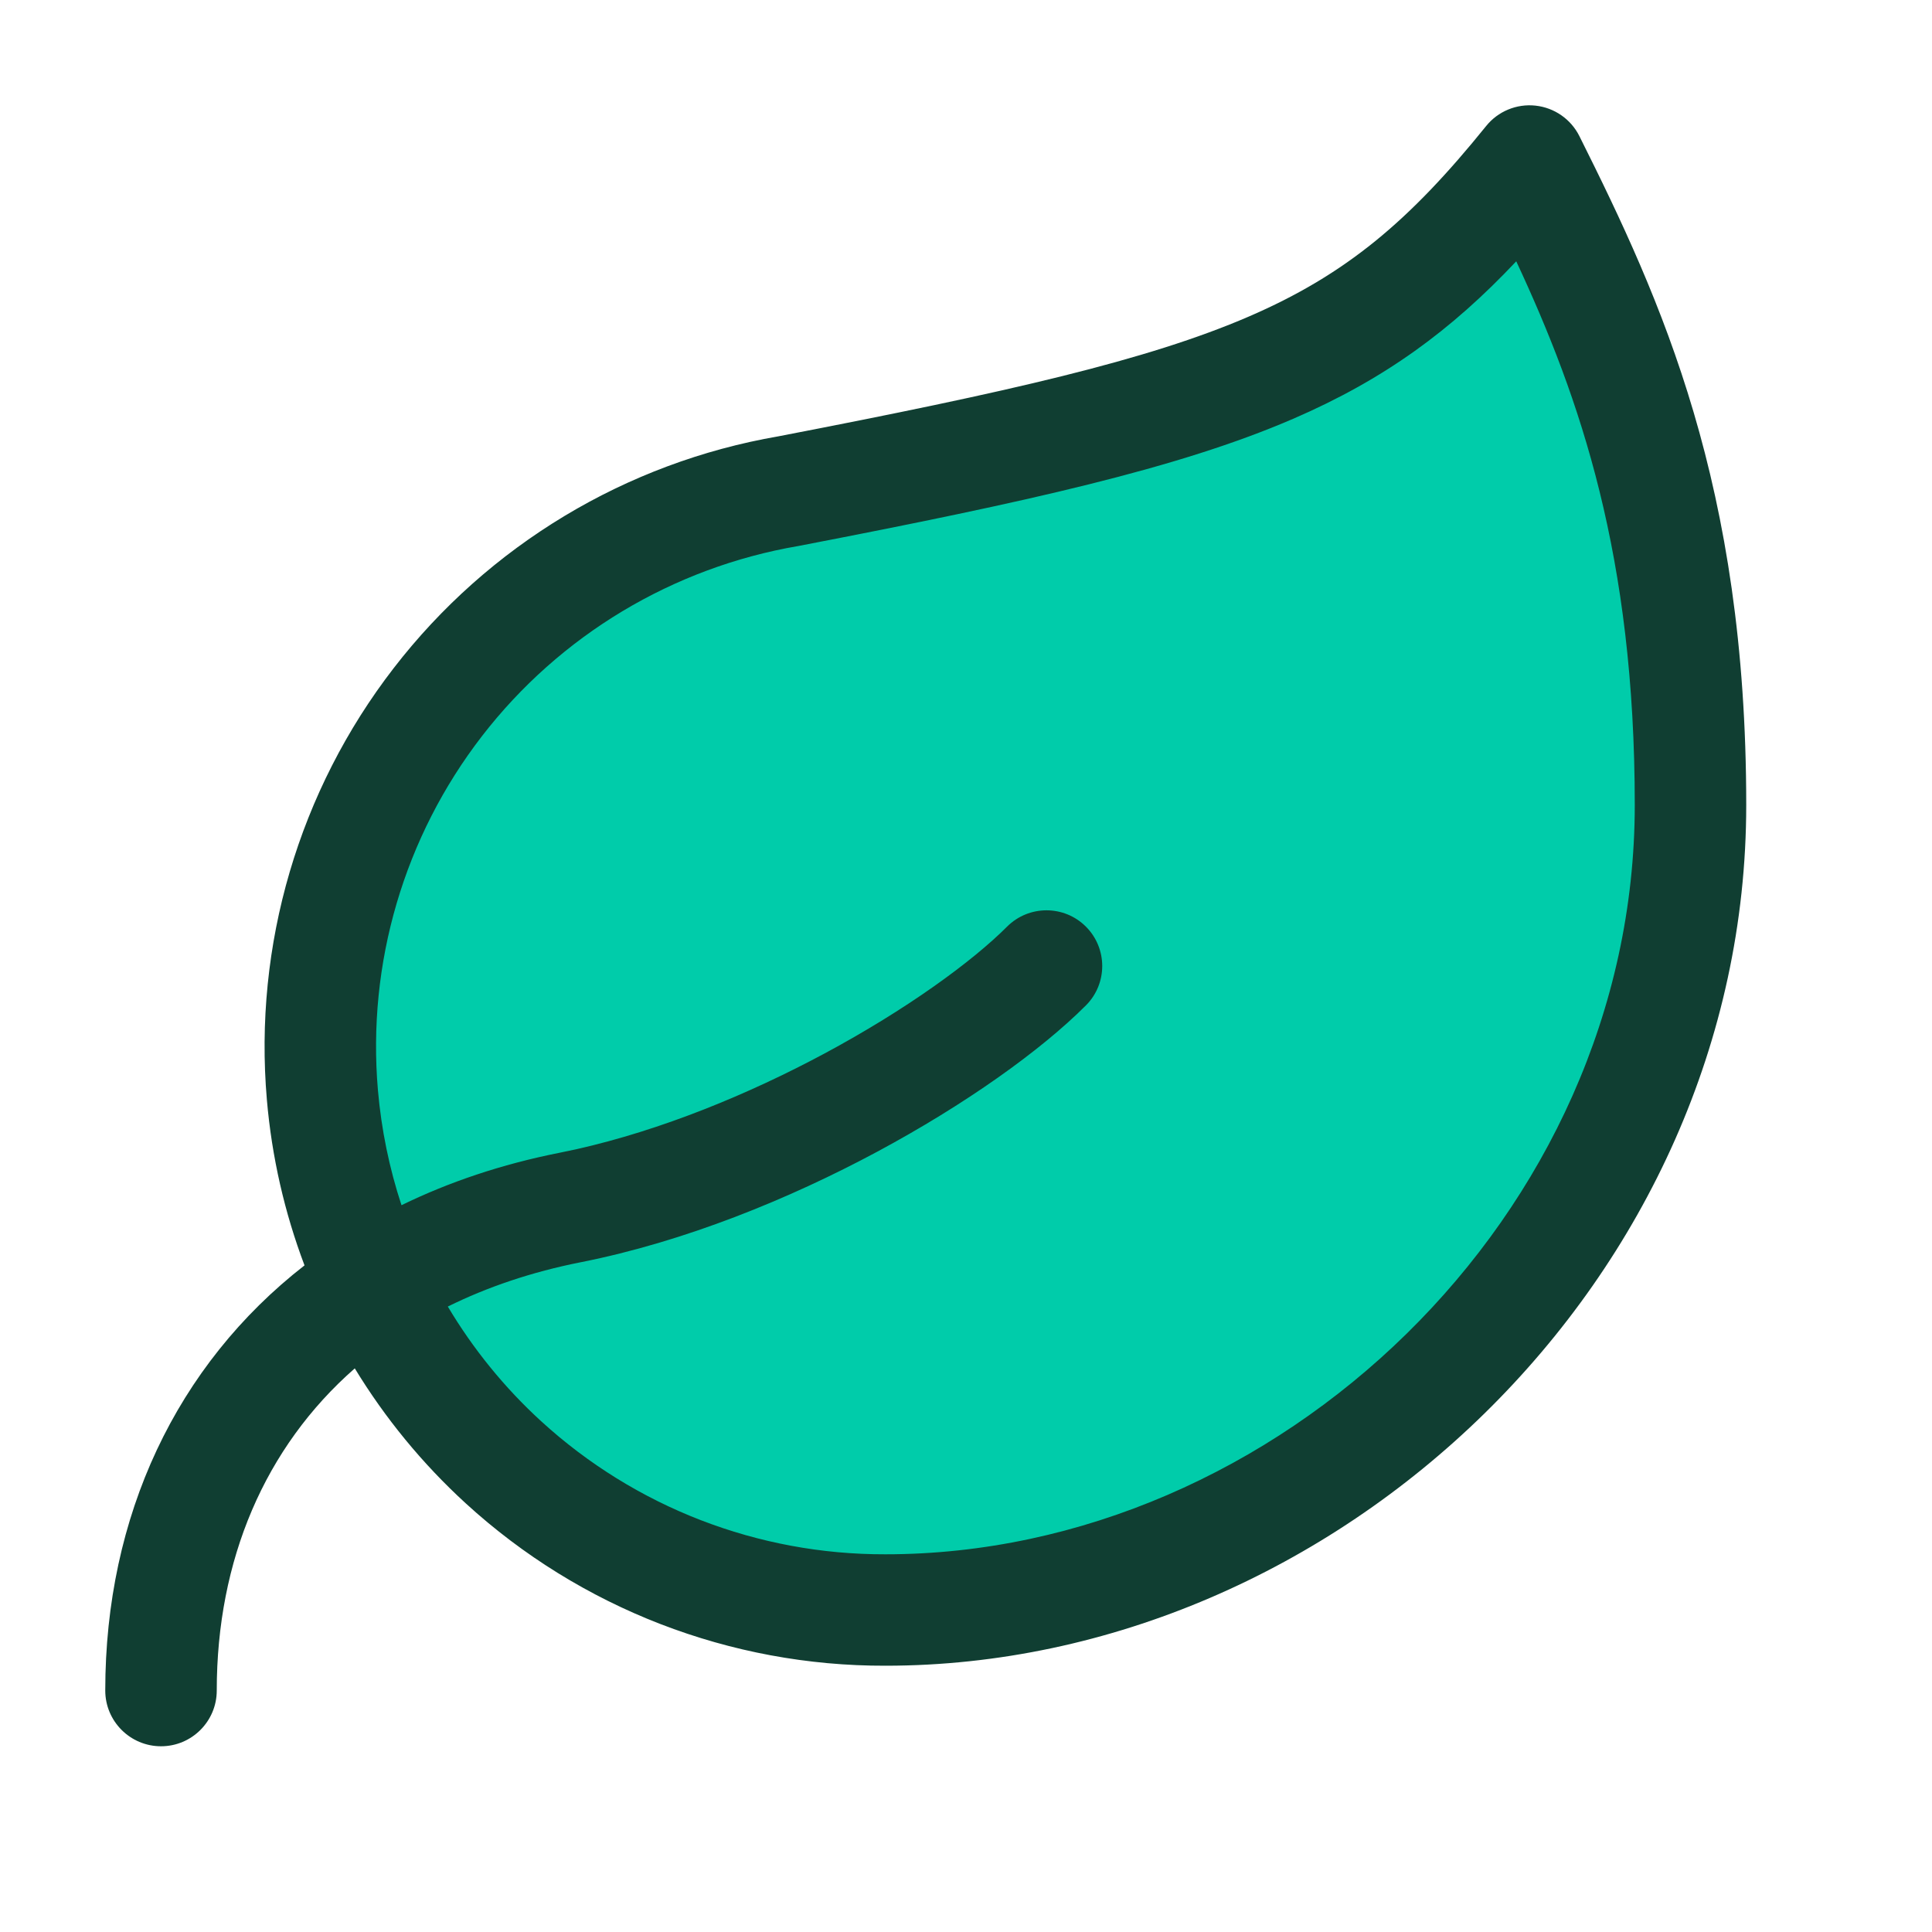 <svg width="52" height="52" viewBox="0 0 52 52" fill="none" xmlns="http://www.w3.org/2000/svg">
<path d="M23.833 43.334C20.029 43.346 16.359 41.927 13.551 39.359C10.744 36.791 9.004 33.262 8.677 29.472C8.35 25.681 9.459 21.906 11.785 18.896C14.111 15.885 17.483 13.858 21.233 13.217C33.583 10.834 36.833 9.707 41.167 4.334C43.333 8.667 45.5 13.391 45.5 21.667C45.5 33.584 35.143 43.334 23.833 43.334Z" fill="#00CCAA"/>
<path d="M41.328 2.843C41.836 2.898 42.281 3.207 42.509 3.663C44.723 8.092 47 13.058 47 21.667C47 34.438 35.947 44.831 23.837 44.833L23.838 44.834L23.835 44.833L23.834 44.834V44.833C19.655 44.845 15.623 43.286 12.539 40.466C11.366 39.393 10.362 38.166 9.549 36.83C7.123 38.956 5.834 41.994 5.834 45.501C5.834 46.329 5.162 47.001 4.334 47.001C3.506 47.001 2.833 46.329 2.833 45.501C2.833 40.803 4.747 36.743 8.196 34.058C7.659 32.637 7.315 31.138 7.183 29.601C6.823 25.435 8.043 21.287 10.599 17.979C13.148 14.679 16.841 12.454 20.949 11.744C27.154 10.547 30.89 9.695 33.612 8.52C36.23 7.389 37.941 5.944 39.999 3.393C40.319 2.995 40.821 2.788 41.328 2.843ZM40.81 7.033C39.064 8.887 37.263 10.211 34.801 11.274C31.727 12.601 27.662 13.505 21.518 14.69C21.507 14.692 21.497 14.694 21.486 14.696C18.107 15.274 15.068 17.1 12.973 19.812C10.877 22.526 9.877 25.927 10.172 29.343C10.264 30.403 10.478 31.441 10.806 32.438C12.085 31.814 13.503 31.336 15.049 31.029L15.507 30.933C17.8 30.418 20.146 29.453 22.198 28.352C24.399 27.17 26.16 25.887 27.106 24.94C27.692 24.355 28.642 24.355 29.227 24.94C29.813 25.526 29.813 26.476 29.227 27.061C28.007 28.282 25.977 29.728 23.617 30.995C21.246 32.268 18.439 33.416 15.633 33.973H15.632C14.314 34.234 13.119 34.639 12.053 35.166C12.73 36.302 13.572 37.344 14.565 38.252C17.094 40.566 20.401 41.844 23.829 41.834H23.834C34.343 41.834 44 32.728 44 21.667C44 14.971 42.537 10.736 40.81 7.033Z" fill="#103E32"/>
</svg>
